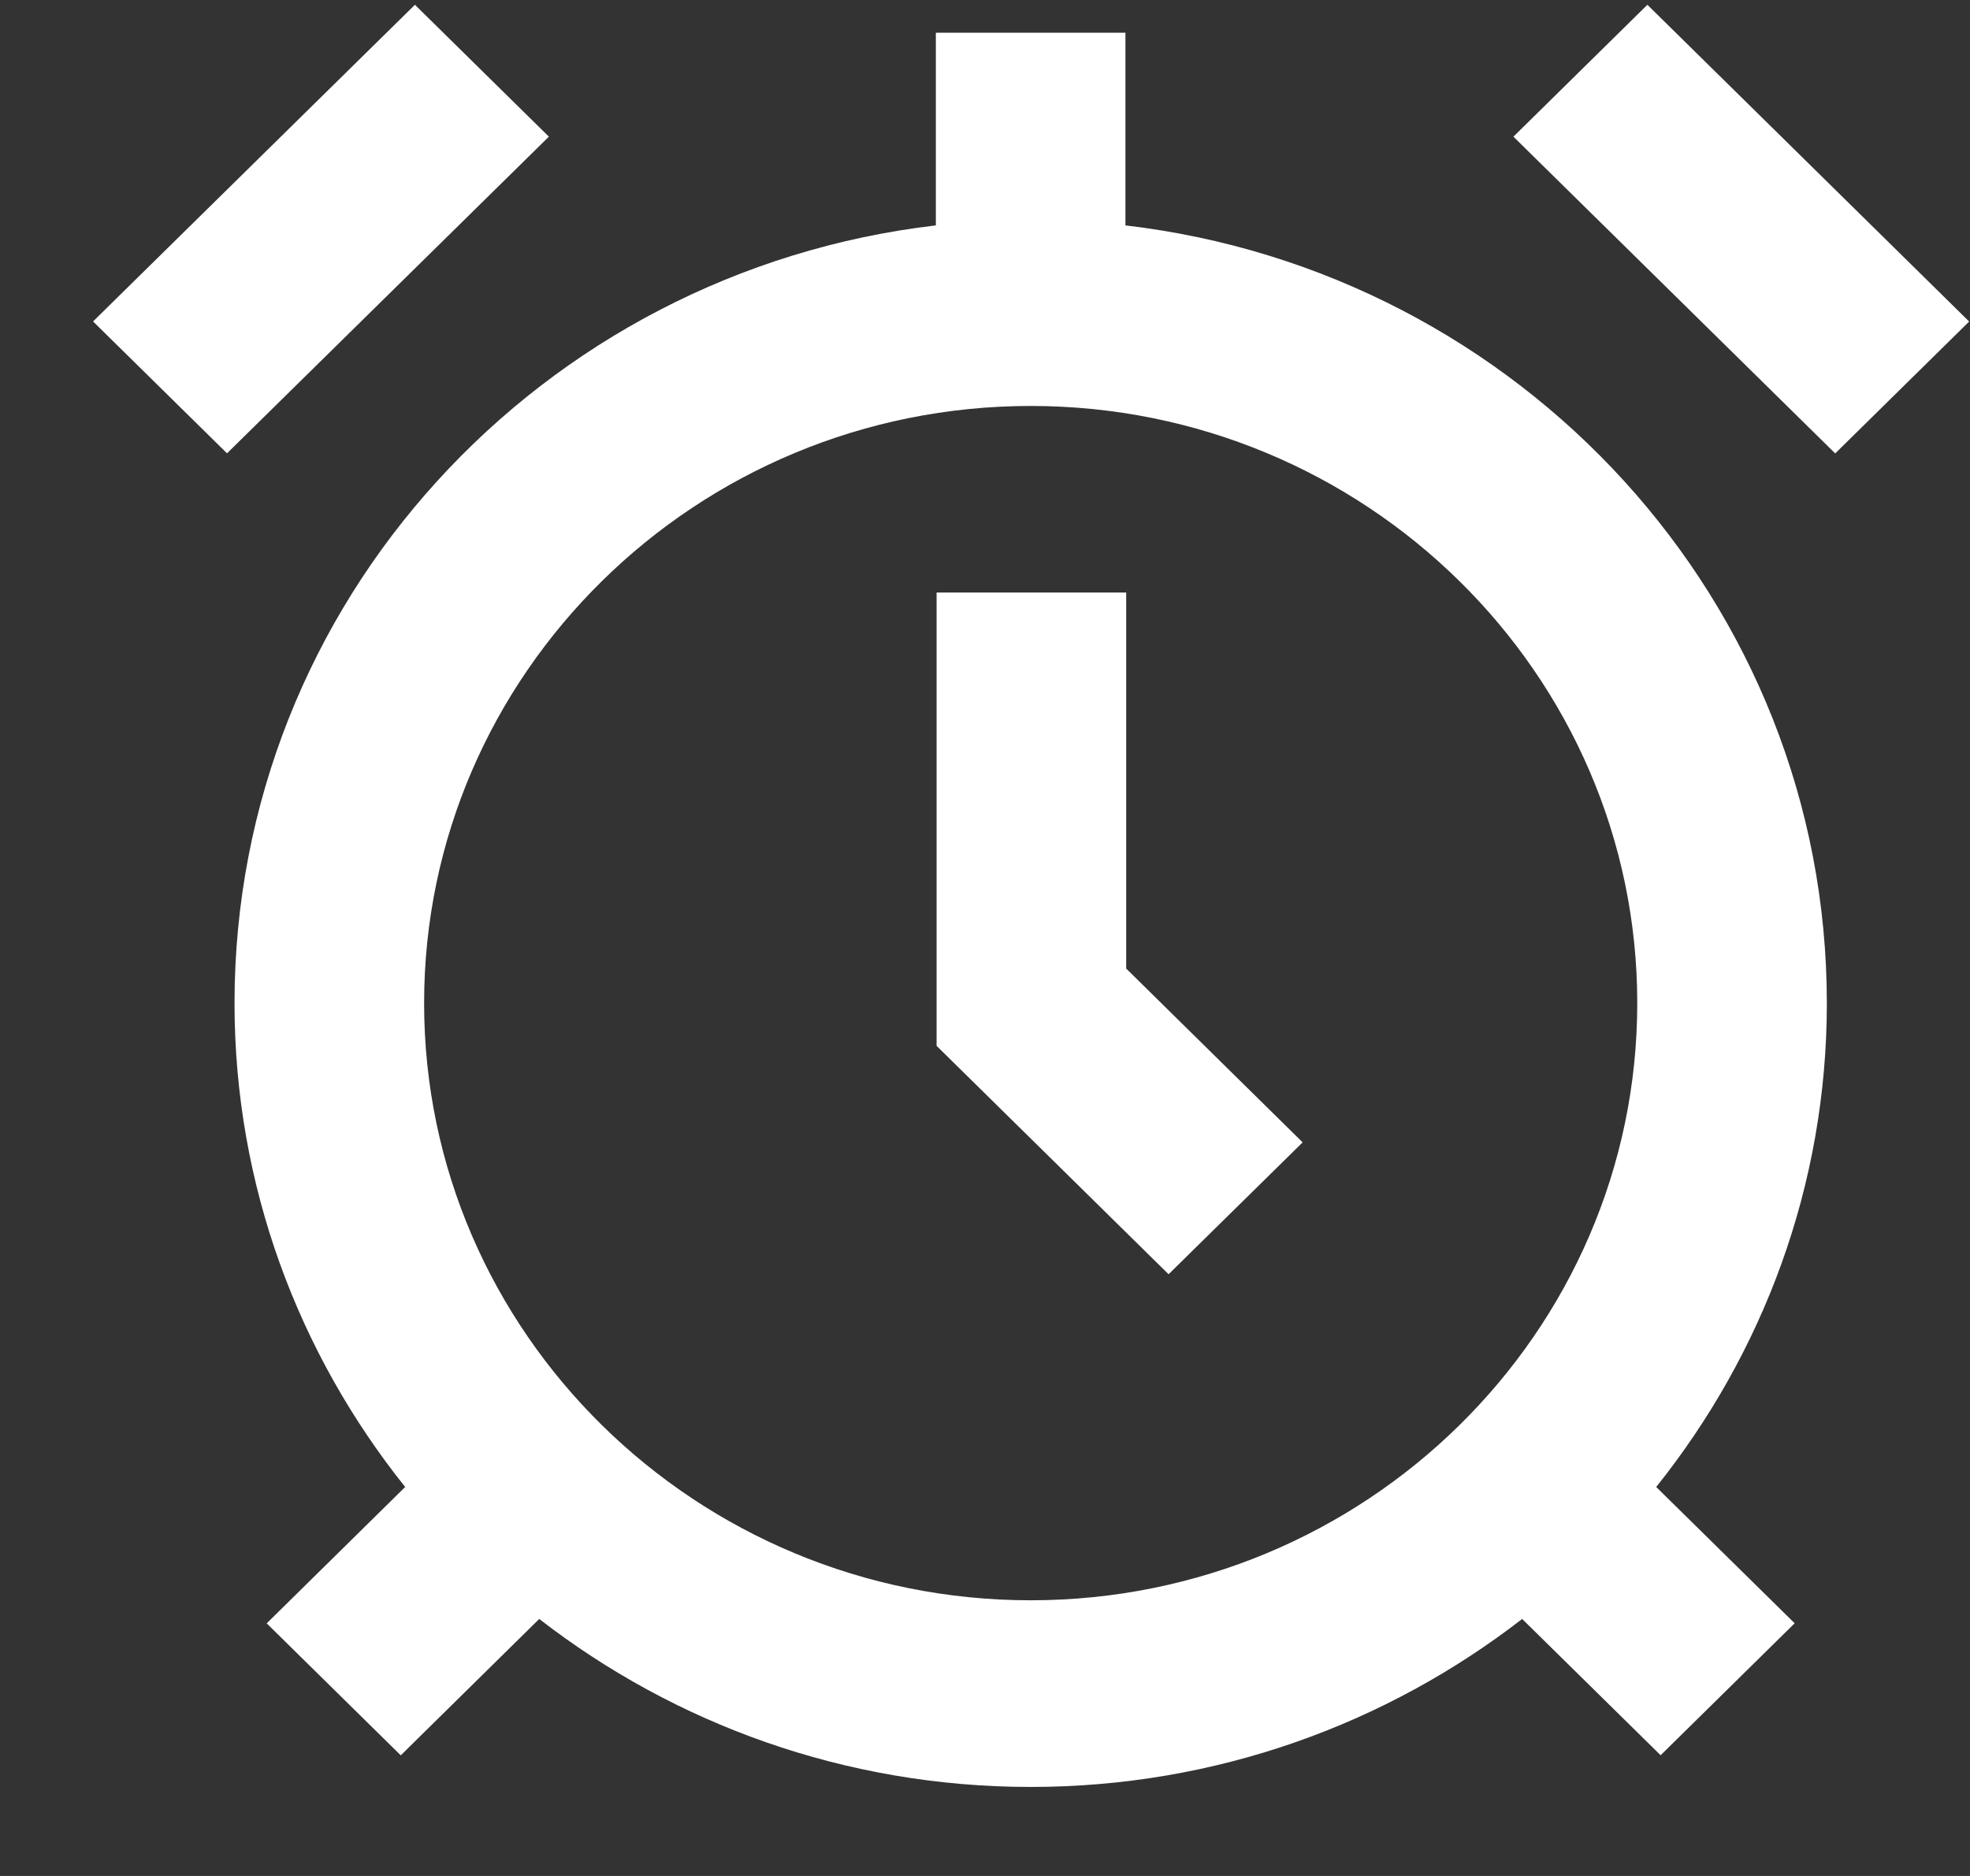 <svg width="21" height="20" viewBox="0 0 21 20" fill="none" xmlns="http://www.w3.org/2000/svg">
<rect x="0" y="0" width="21" height="20" fill="#333333" stroke="none"/>
<path d="M4.423 0.051L0.992 3.427L2.42 4.833L5.851 1.457L4.423 0.051Z" fill="white"/>
<path d="M17.561 0.051L16.133 1.457L19.563 4.834L20.991 3.428L17.561 0.051Z" fill="white"/>
<path d="M11.997 2.403V0.349H9.976V2.403C5.767 2.896 2.5 6.417 2.5 10.695C2.5 12.643 3.183 14.432 4.319 15.853L2.843 17.307L4.272 18.714L5.748 17.26C7.191 18.378 9.008 19.051 10.987 19.051C12.966 19.051 14.782 18.378 16.226 17.26L17.702 18.713L19.131 17.306L17.655 15.853C18.791 14.432 19.474 12.643 19.474 10.695C19.474 6.417 16.207 2.896 11.997 2.403ZM4.521 10.695C4.521 7.184 7.421 4.328 10.987 4.328C14.552 4.328 17.453 7.184 17.453 10.695C17.453 14.206 14.552 17.061 10.987 17.061C7.421 17.061 4.521 14.205 4.521 10.695Z" fill="white"/>
<path d="M12.005 6.317H9.984V11.15L12.457 13.585L13.886 12.179L12.005 10.326V6.317Z" fill="white"/>
</svg>
